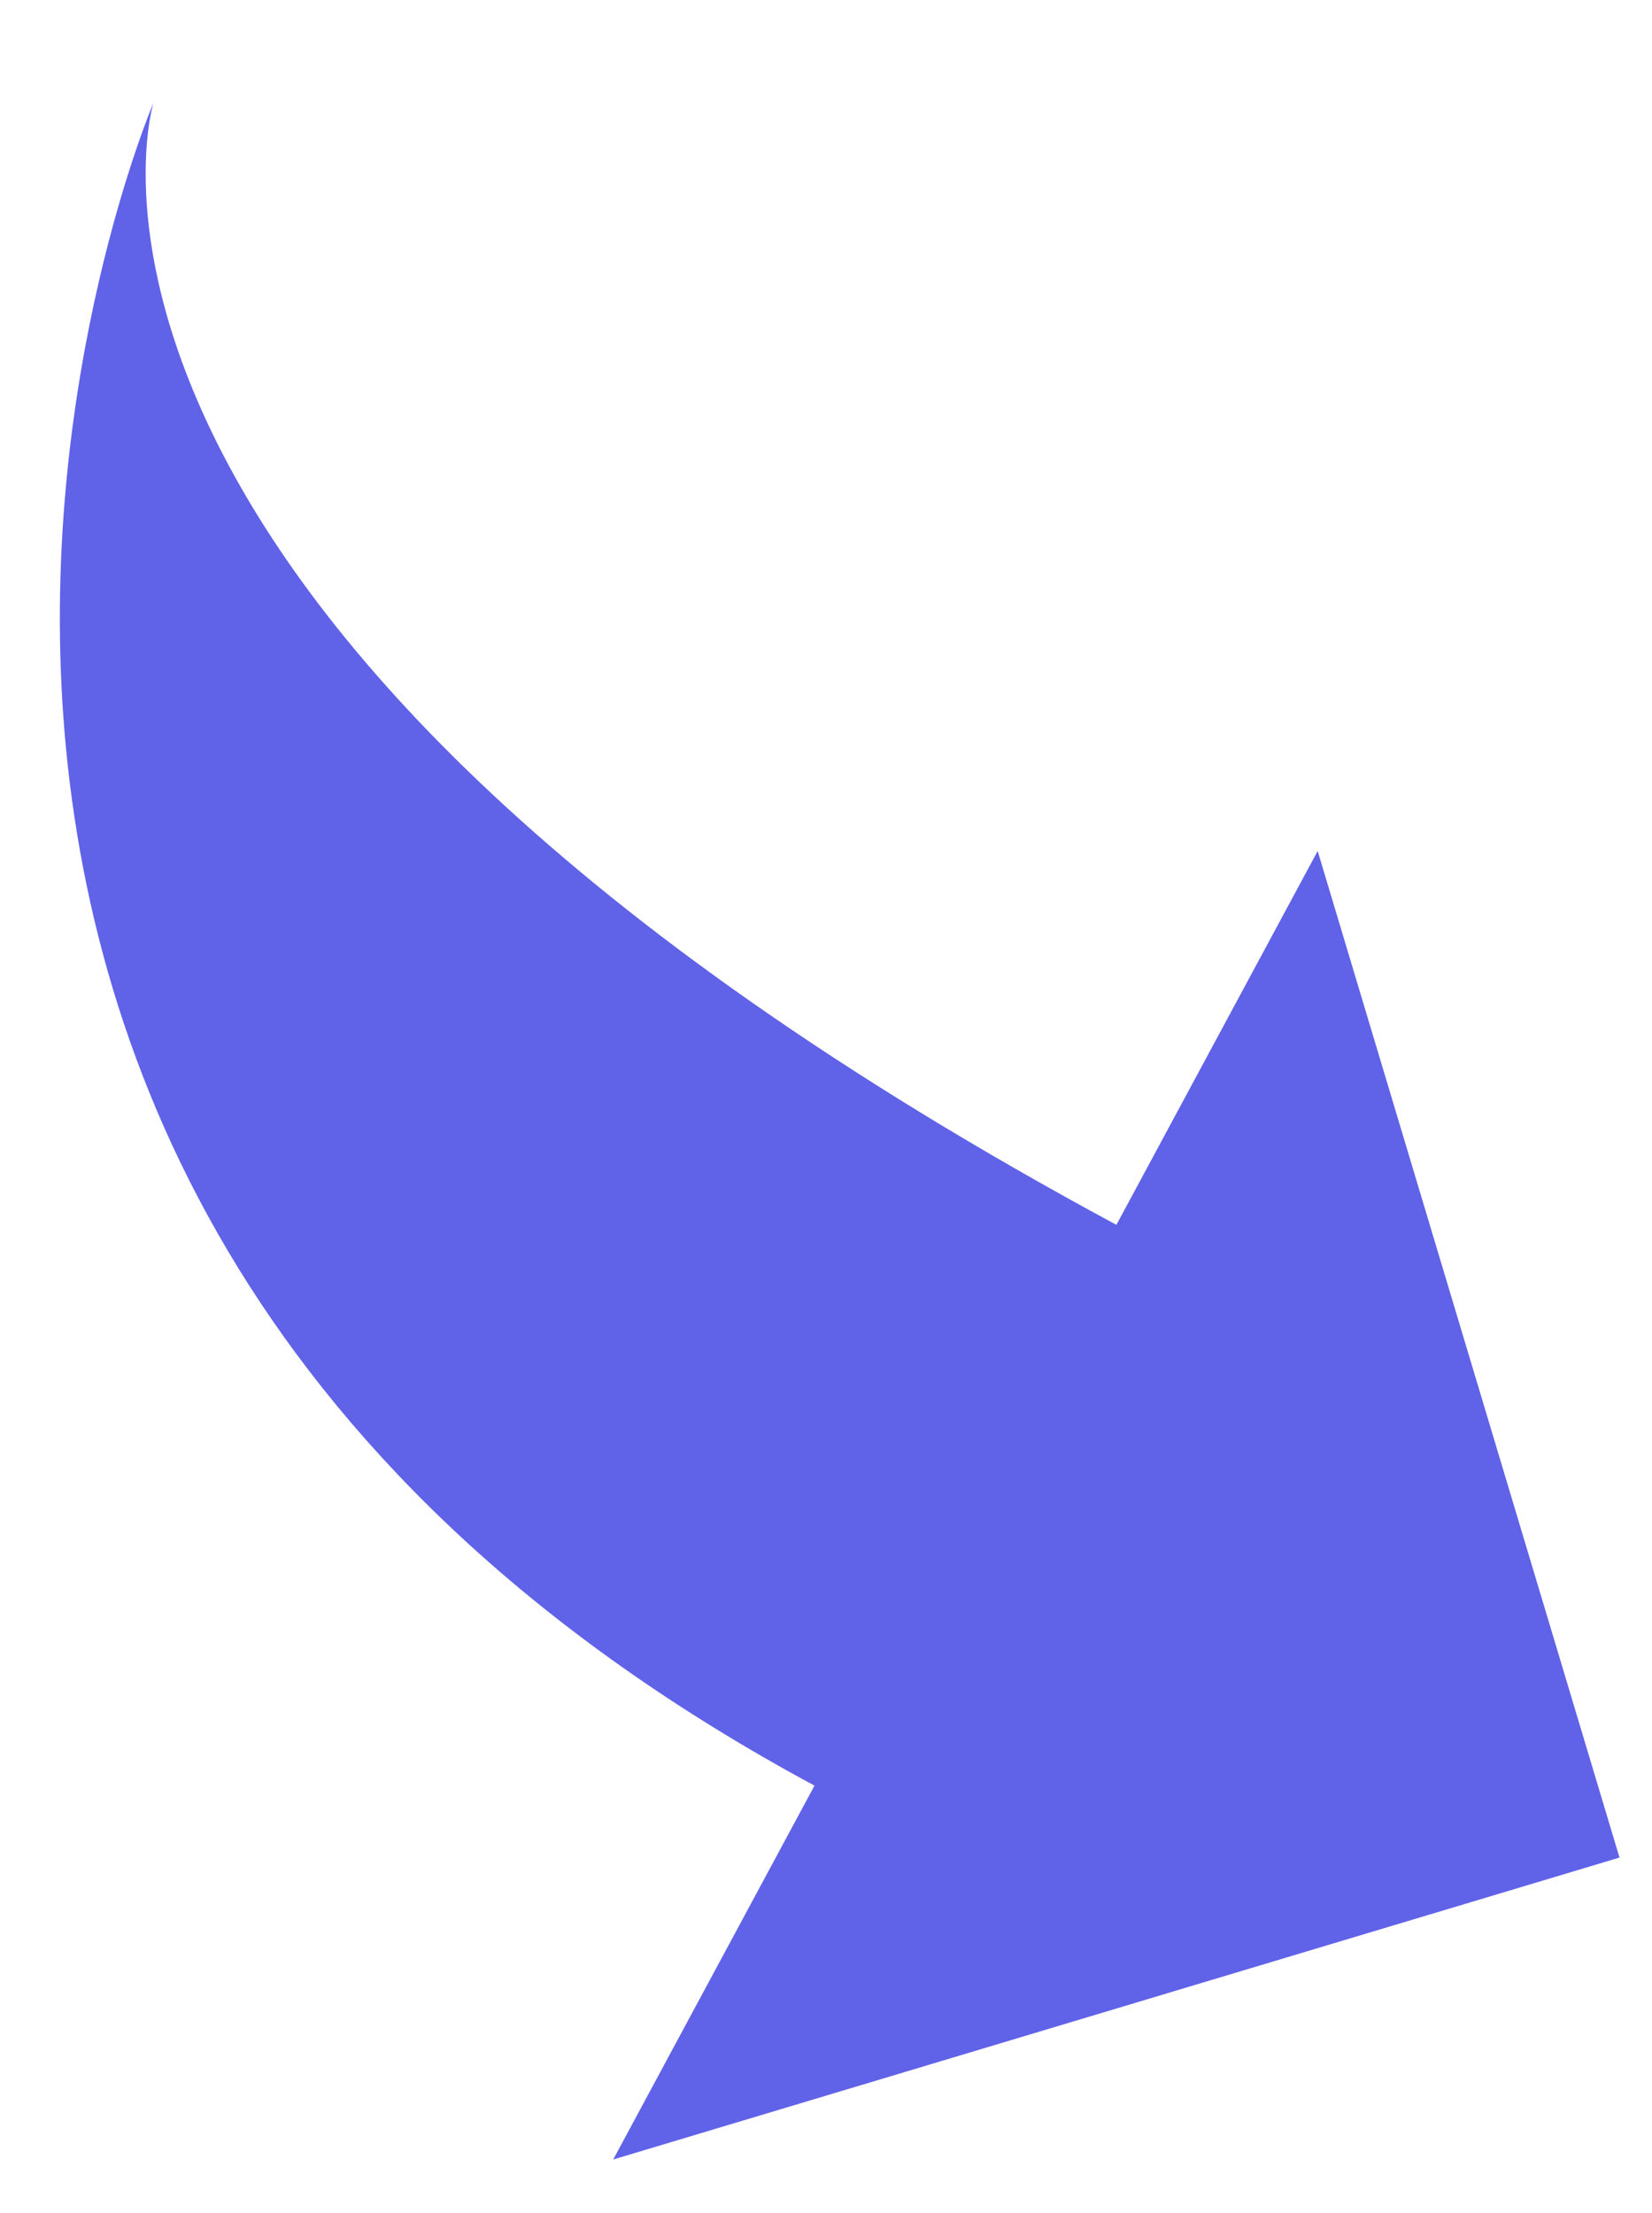<?xml version="1.0" encoding="UTF-8"?> <svg xmlns="http://www.w3.org/2000/svg" width="56" height="75" viewBox="0 0 56 75" fill="none"><g clip-path="url(#clip0_456_10)"><path d="M20.787 73.182L54.898 62.95L44.667 28.839L37.844 41.508C-0.164 21.04 5.197 3.497 5.197 3.497C5.197 3.497 -10.398 40.044 27.61 60.512L20.787 73.182Z" fill="#6062E8"></path></g><defs><clipPath id="clip0_456_10"><rect width="52" height="71" fill="white" transform="translate(0.262 3.34) rotate(-2.856)"></rect></clipPath></defs></svg> 